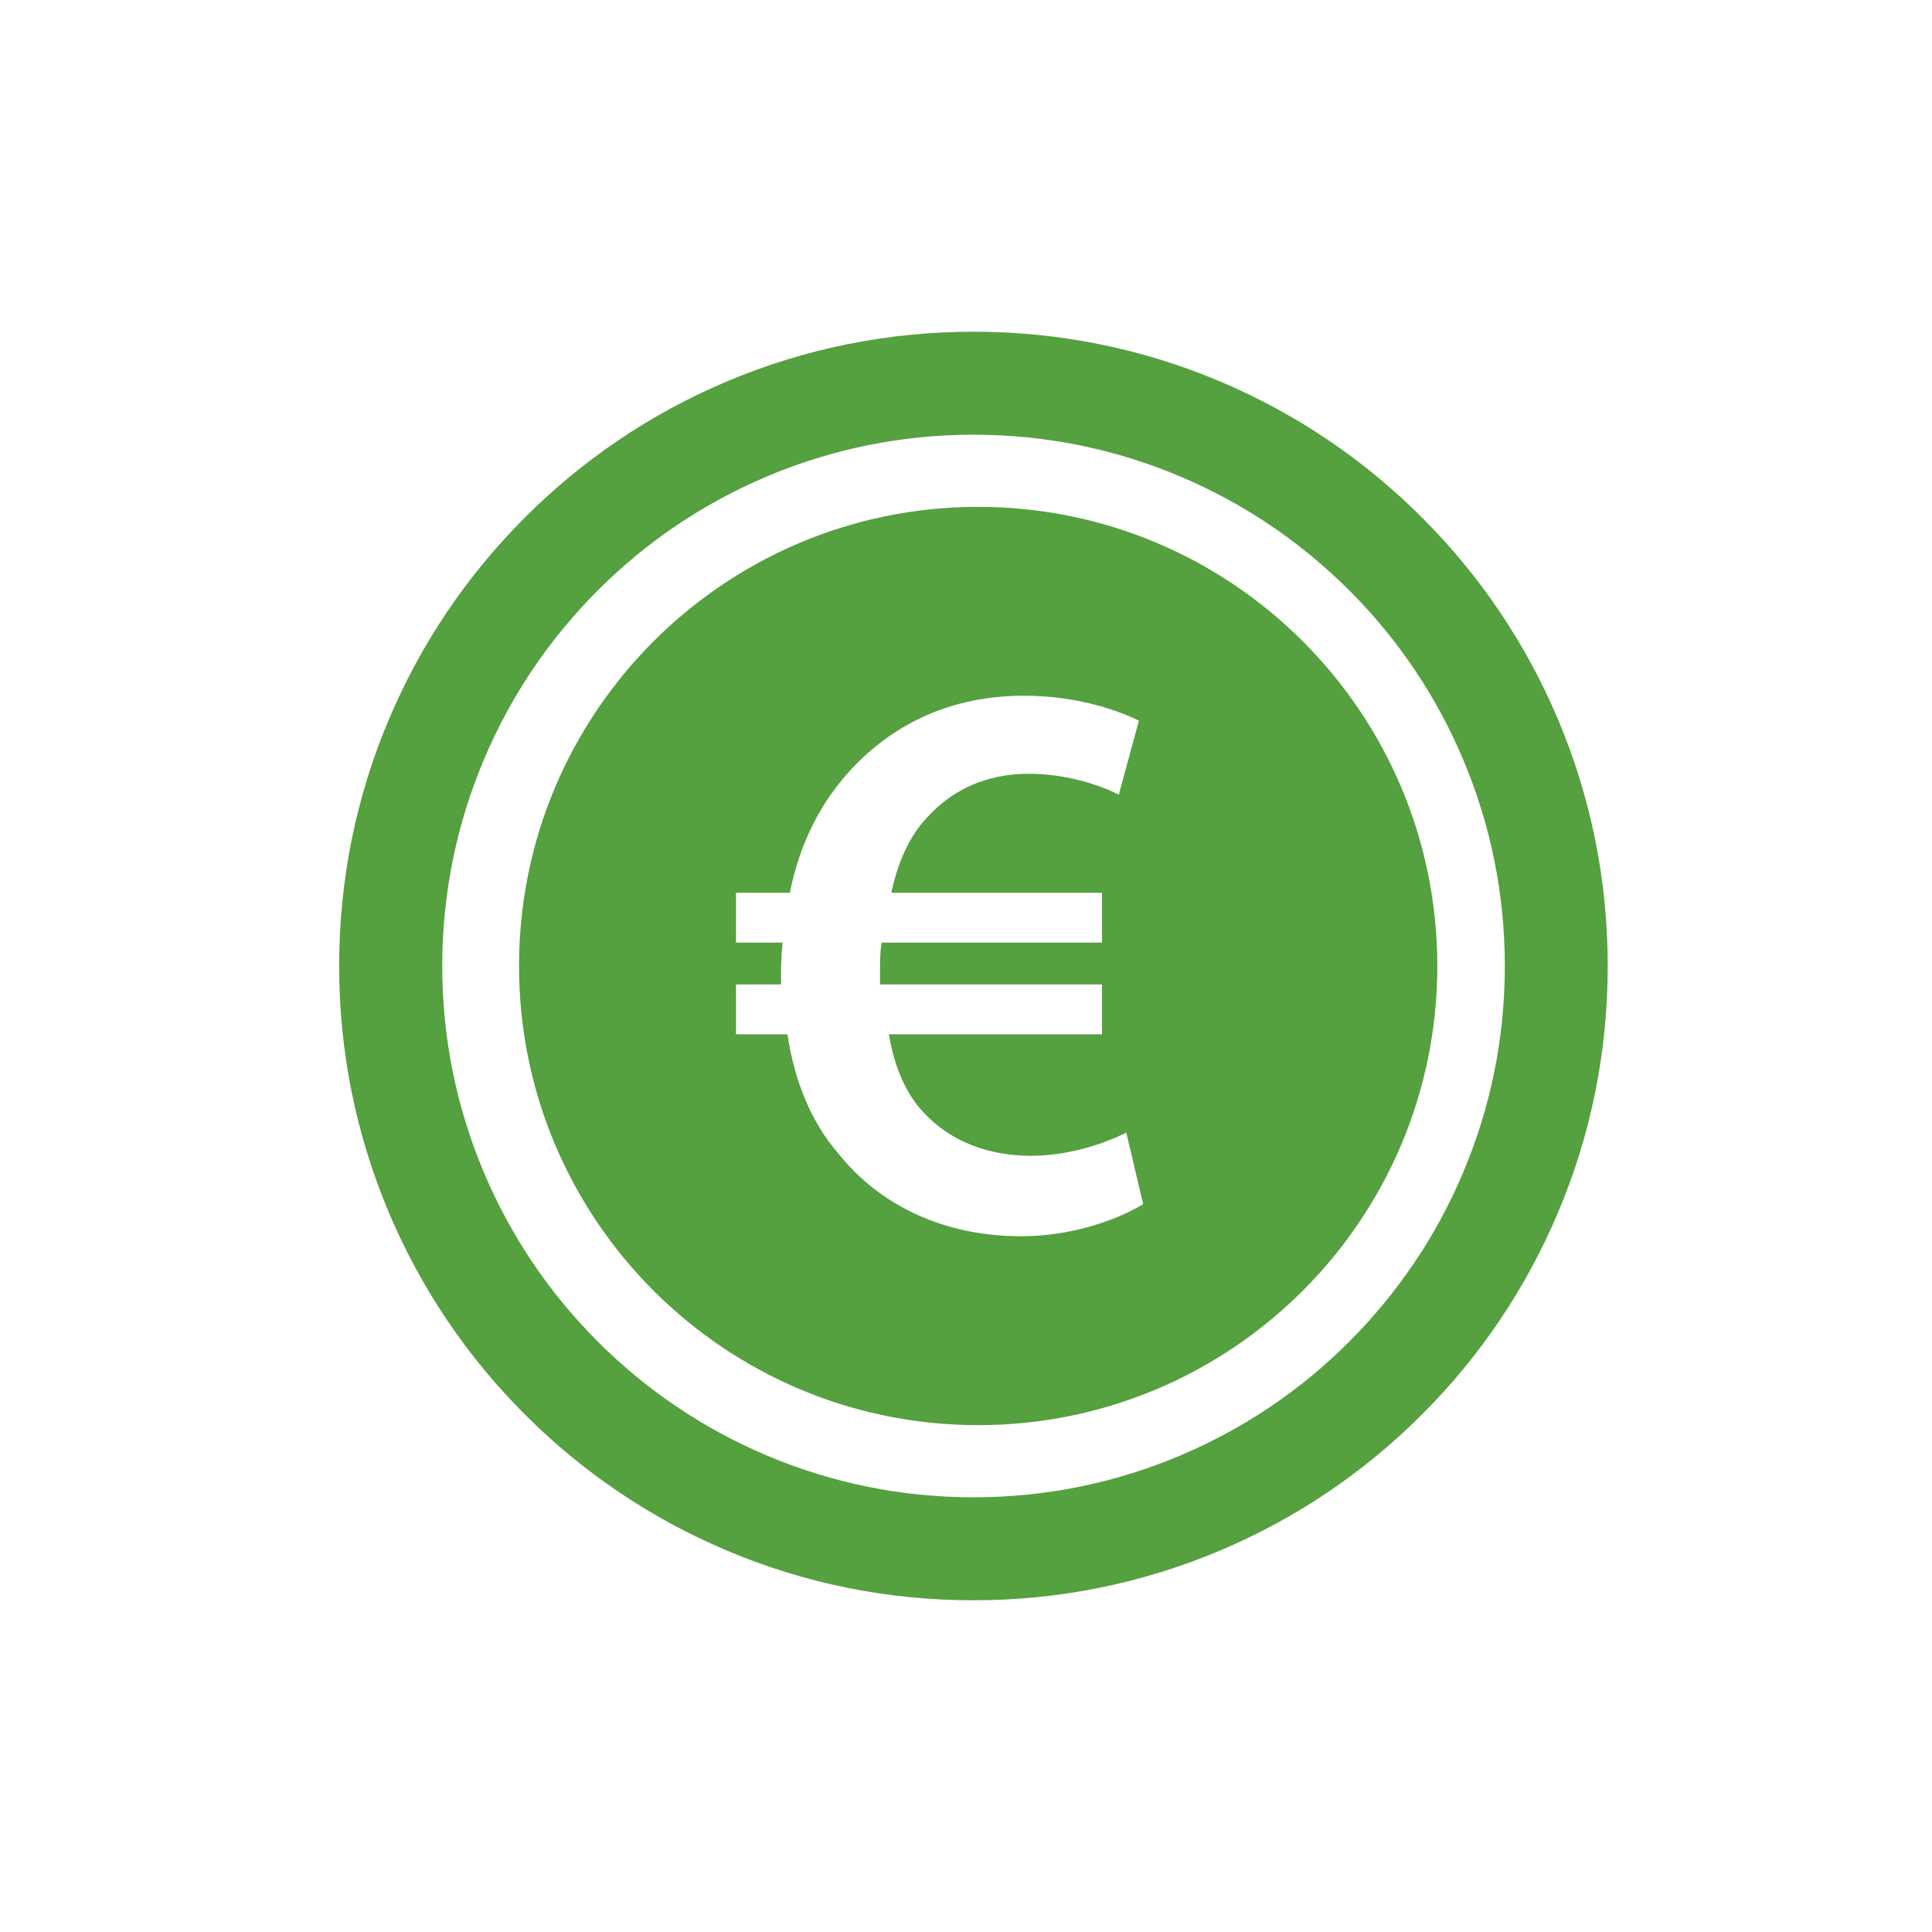 <?xml version="1.0" encoding="UTF-8"?>
<svg id="Ebene_1" data-name="Ebene 1" xmlns="http://www.w3.org/2000/svg" viewBox="0 0 200 200">
  <defs>
    <style>
      .cls-1 {
        fill: #55a03f;
      }
    </style>
  </defs>
  <path class="cls-1" d="m161.27,74.44c-3.31-7.82-8.04-14.84-14.07-20.87-6.03-6.03-13.05-10.76-20.87-14.07-8.1-3.43-16.7-5.16-25.56-5.16s-17.46,1.74-25.56,5.16c-7.82,3.31-14.84,8.04-20.87,14.07-6.03,6.03-10.76,13.05-14.07,20.87-3.43,8.1-5.16,16.7-5.16,25.56s1.74,17.46,5.16,25.56c3.31,7.82,8.04,14.84,14.07,20.87s13.05,10.76,20.87,14.07c8.1,3.43,16.7,5.16,25.56,5.16s17.46-1.74,25.56-5.16c7.82-3.31,14.84-8.04,20.87-14.07,6.03-6.03,10.76-13.05,14.07-20.87,3.43-8.1,5.16-16.7,5.16-25.56s-1.74-17.46-5.16-25.56Zm-9.82,46.97c-2.77,6.55-6.74,12.43-11.78,17.48s-10.93,9.01-17.48,11.78c-6.79,2.87-13.99,4.33-21.41,4.33s-14.62-1.46-21.41-4.33c-6.55-2.77-12.43-6.74-17.48-11.78-5.05-5.05-9.01-10.93-11.78-17.48-2.87-6.79-4.33-13.99-4.33-21.41s1.46-14.62,4.33-21.41c2.77-6.55,6.74-12.43,11.78-17.48,5.05-5.05,10.93-9.01,17.48-11.78,6.79-2.87,13.99-4.33,21.41-4.33s14.62,1.46,21.41,4.33c6.55,2.77,12.43,6.74,17.48,11.78,5.05,5.05,9.01,10.93,11.78,17.48,2.87,6.79,4.33,13.99,4.33,21.41s-1.46,14.63-4.33,21.41Z"/>
  <path class="cls-1" d="m101.26,52.47c-26.25,0-47.53,21.28-47.53,47.53s21.28,47.53,47.53,47.53,47.53-21.28,47.53-47.53-21.28-47.53-47.53-47.53Zm4.33,75.5c-7.58,0-14.4-3-18.82-8.58-2.67-3.08-4.5-7.24-5.25-12.32h-5.33v-5.16h4.66v-1.25c0-1.08.08-2.17.17-3.08h-4.83v-5.16h5.58c1-5.16,3.25-9.41,6.24-12.66,4.5-4.91,10.57-7.74,17.98-7.74,5,0,9.16,1.25,11.91,2.58l-2.08,7.66c-2.16-1.08-5.58-2.16-9.32-2.16-4.16,0-7.83,1.5-10.57,4.58-1.75,1.83-3,4.58-3.66,7.74h21.81v5.16h-22.81c-.17.92-.17,1.92-.17,3v1.33h22.98v5.16h-22.06c.58,3.5,1.83,6.24,3.58,8.08,2.83,3.08,6.83,4.5,11.16,4.5,4.08,0,7.91-1.42,9.83-2.41l1.75,7.41c-2.75,1.67-7.41,3.33-12.74,3.33Z"/>
</svg>